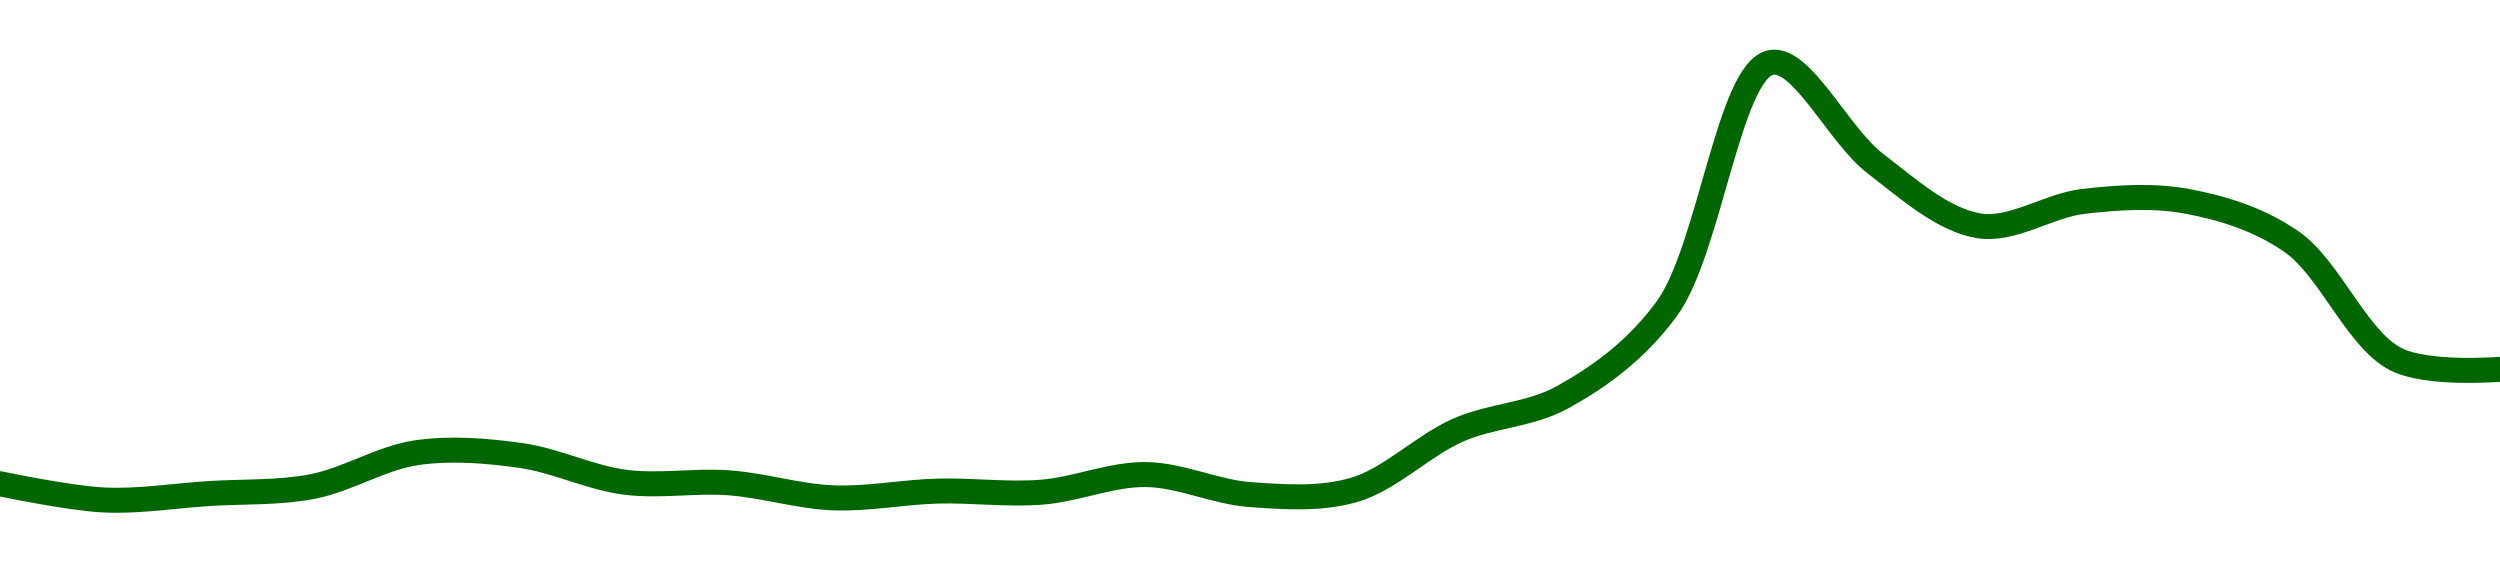 <!-- series1d: [0.080766,0.079585,0.080051,0.080564,0.083022,0.082821,0.080877,0.080833,0.079741,0.080233,0.080153,0.081435,0.079979,0.080321,0.084672,0.087052,0.093474,0.111378,0.104052,0.099507,0.101284,0.101284,0.098352,0.089819,0.089084] -->

<svg width="200" height="45" viewBox="0 0 200 45" xmlns="http://www.w3.org/2000/svg">
  <defs>
    <linearGradient id="grad-area" x1="0" y1="0" x2="0" y2="1">
      <stop offset="0%" stop-color="rgba(76,175,80,.2)" />
      <stop offset="100%" stop-color="rgba(0,0,0,0)" />
    </linearGradient>
  </defs>

  <path d="M0,38.7C0,38.7,5.548,39.87,8.333,40C11.104,40.129,13.889,39.667,16.667,39.487C19.445,39.307,22.255,39.453,25,38.922C27.812,38.379,30.52,36.623,33.333,36.216C36.077,35.819,38.91,36.052,41.667,36.438C44.467,36.829,47.2,38.216,50,38.578C52.756,38.934,55.563,38.419,58.333,38.626C61.118,38.834,63.883,39.719,66.667,39.828C69.439,39.937,72.221,39.362,75,39.287C77.776,39.211,80.565,39.593,83.333,39.375C86.121,39.155,88.892,37.933,91.667,37.963C94.447,37.994,97.21,39.364,100,39.566C102.766,39.767,105.647,39.972,108.333,39.19C111.217,38.35,113.819,35.648,116.667,34.4C119.381,33.21,122.361,33.235,125,31.78C127.952,30.152,130.886,28.041,133.333,24.71C136.758,20.048,138.315,5.682,141.667,5C144.134,4.498,147.088,10.829,150,13.065C152.666,15.112,155.462,17.619,158.333,18.068C161.028,18.49,163.87,16.436,166.667,16.112C169.426,15.793,172.269,15.602,175,16.112C177.828,16.641,180.754,17.548,183.333,19.34C186.39,21.465,188.545,27.144,191.667,28.734C194.215,30.031,200,29.543,200,29.543"
        fill="none"
        stroke="#006600"
        stroke-width="2"
        stroke-linejoin="round"
        stroke-linecap="round"
        />
</svg>